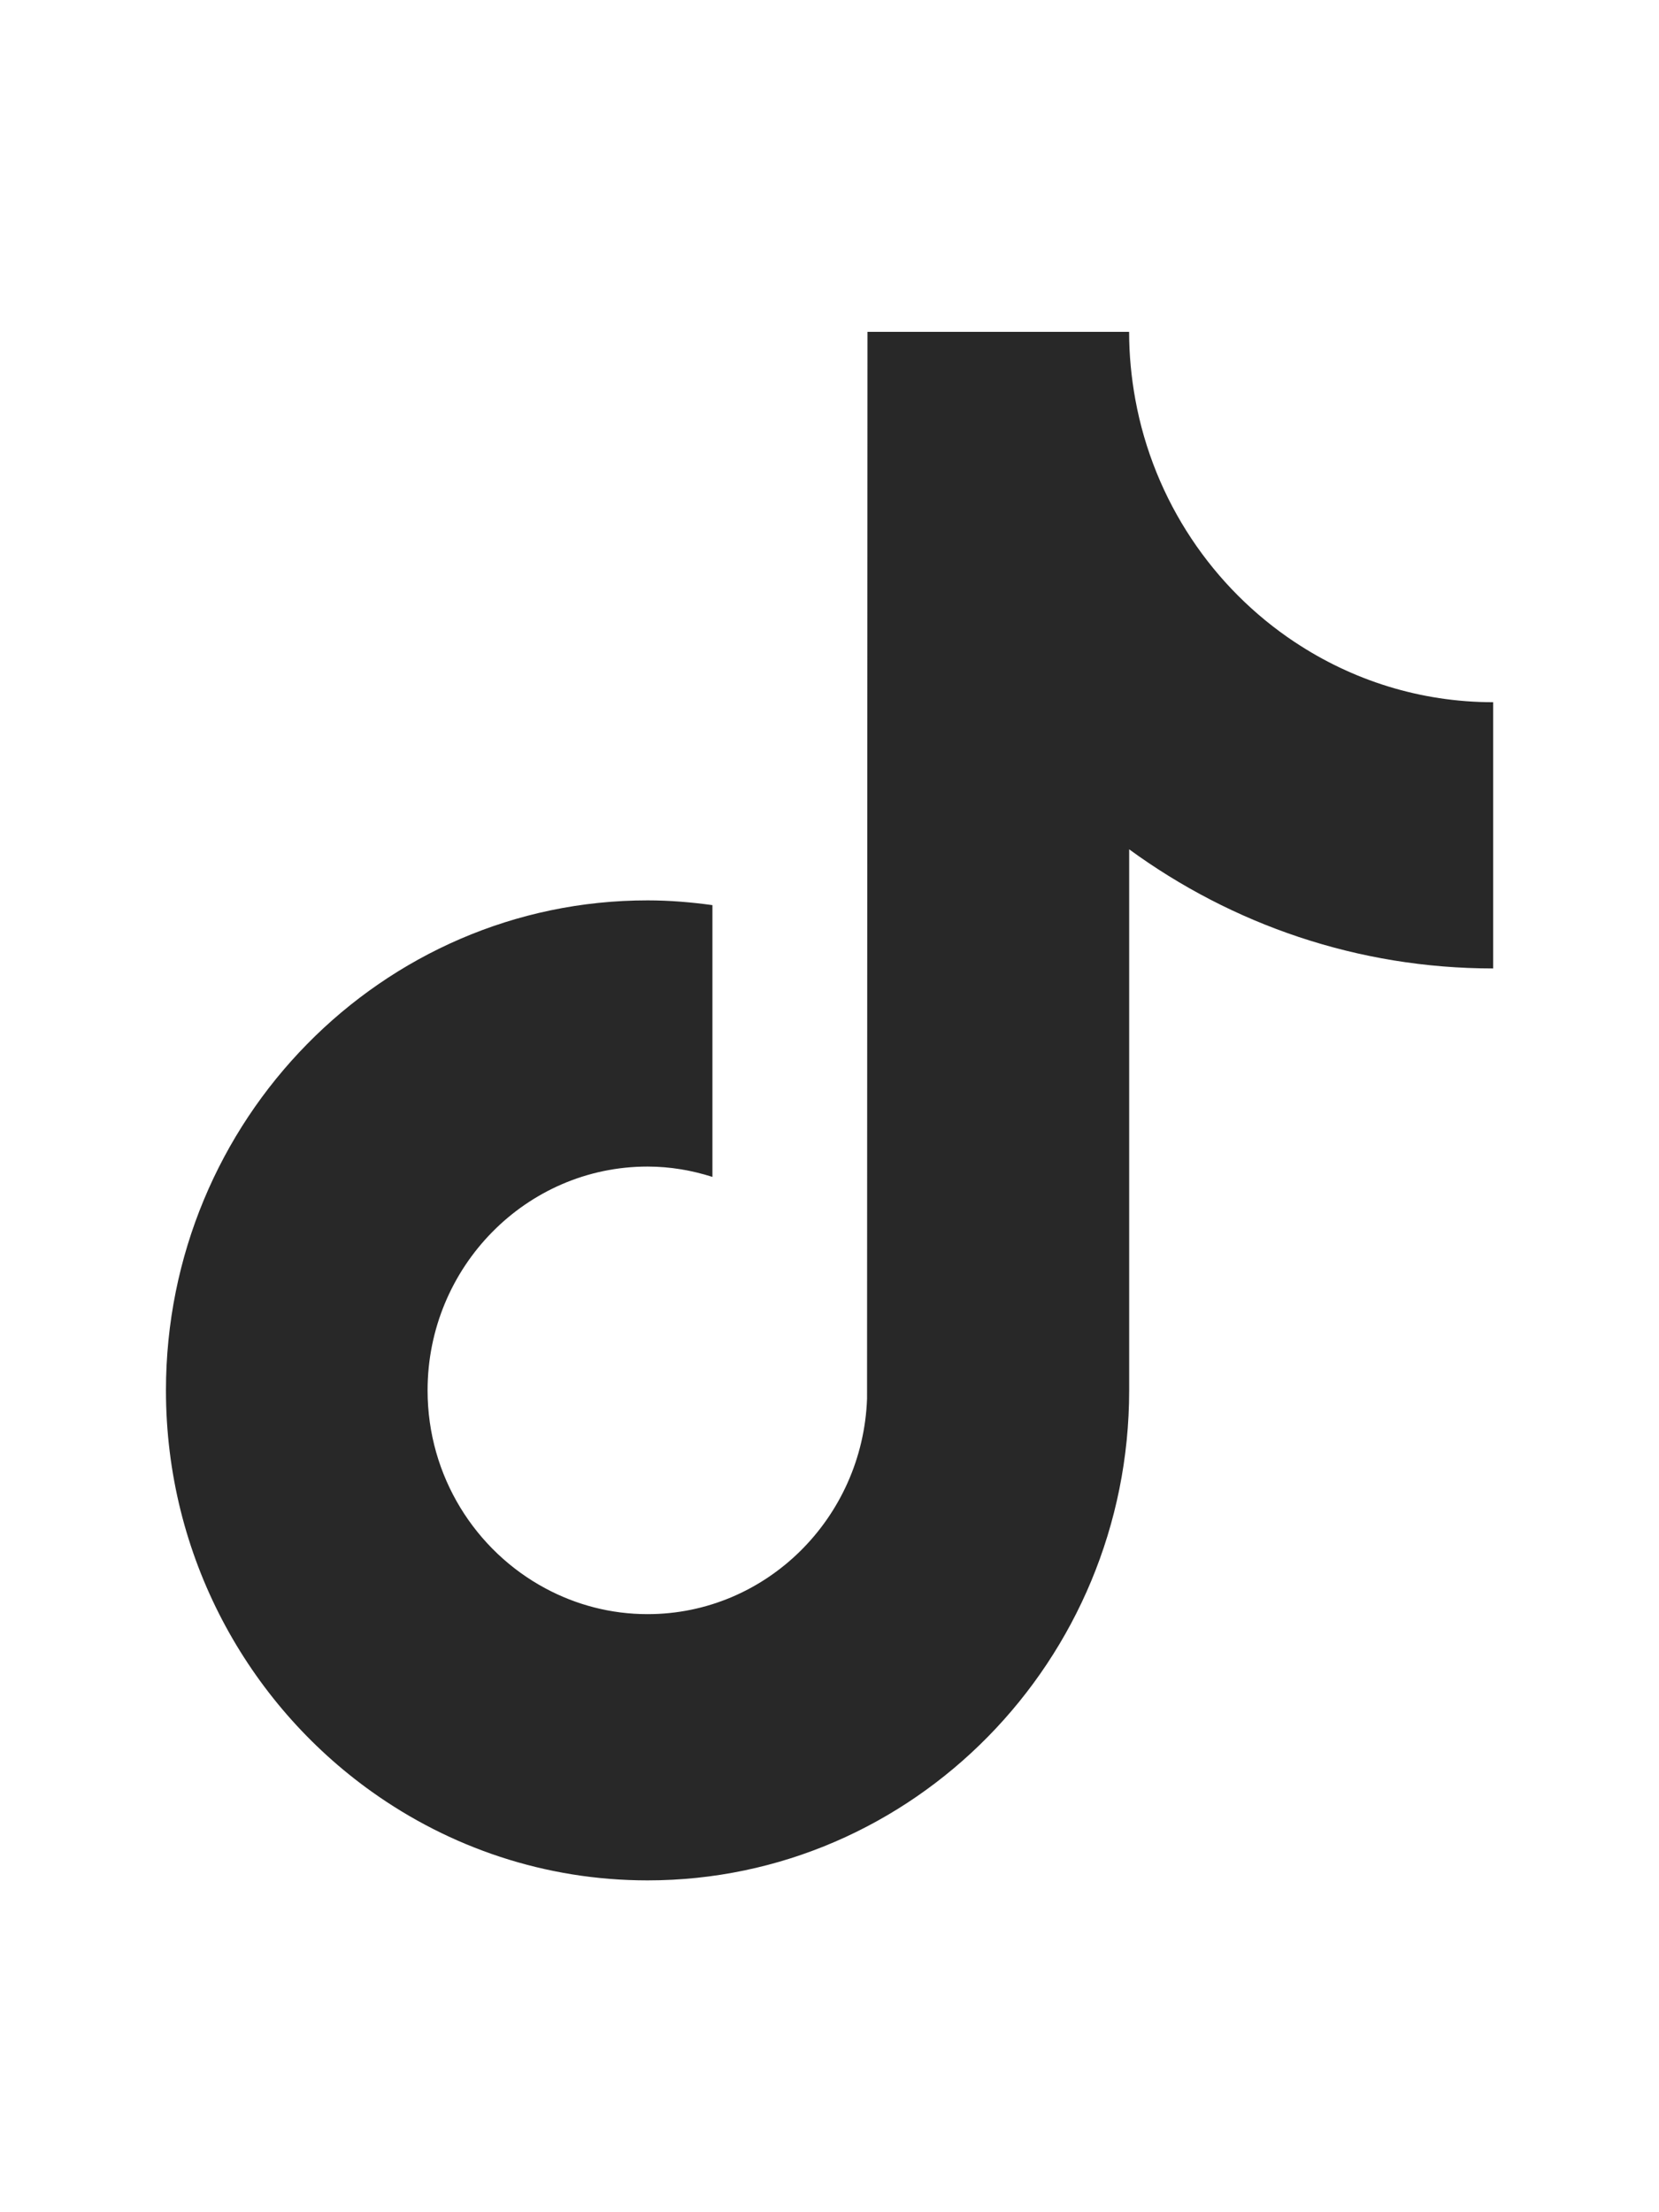 <svg width="30" height="40" viewBox="0 0 30 40" fill="none" xmlns="http://www.w3.org/2000/svg">
<path d="M23.416 11.612C21.934 10.629 20.864 9.056 20.53 7.221C20.458 6.825 20.418 6.417 20.418 6H15.687L15.679 25.292C15.6 27.452 13.852 29.186 11.71 29.186C11.044 29.186 10.417 29.017 9.865 28.721C8.599 28.044 7.732 26.694 7.732 25.14C7.732 22.909 9.517 21.093 11.71 21.093C12.119 21.093 12.512 21.162 12.883 21.28V16.366C12.499 16.313 12.108 16.28 11.71 16.28C6.908 16.279 3.001 20.254 3.001 25.14C3.001 28.137 4.473 30.79 6.719 32.394C8.133 33.404 9.854 34 11.71 34C16.512 34 20.419 30.025 20.419 25.14V15.357C22.274 16.712 24.548 17.511 27.001 17.511V12.697C25.68 12.697 24.448 12.297 23.417 11.612H23.416Z" fill="#282828"/>
</svg>

